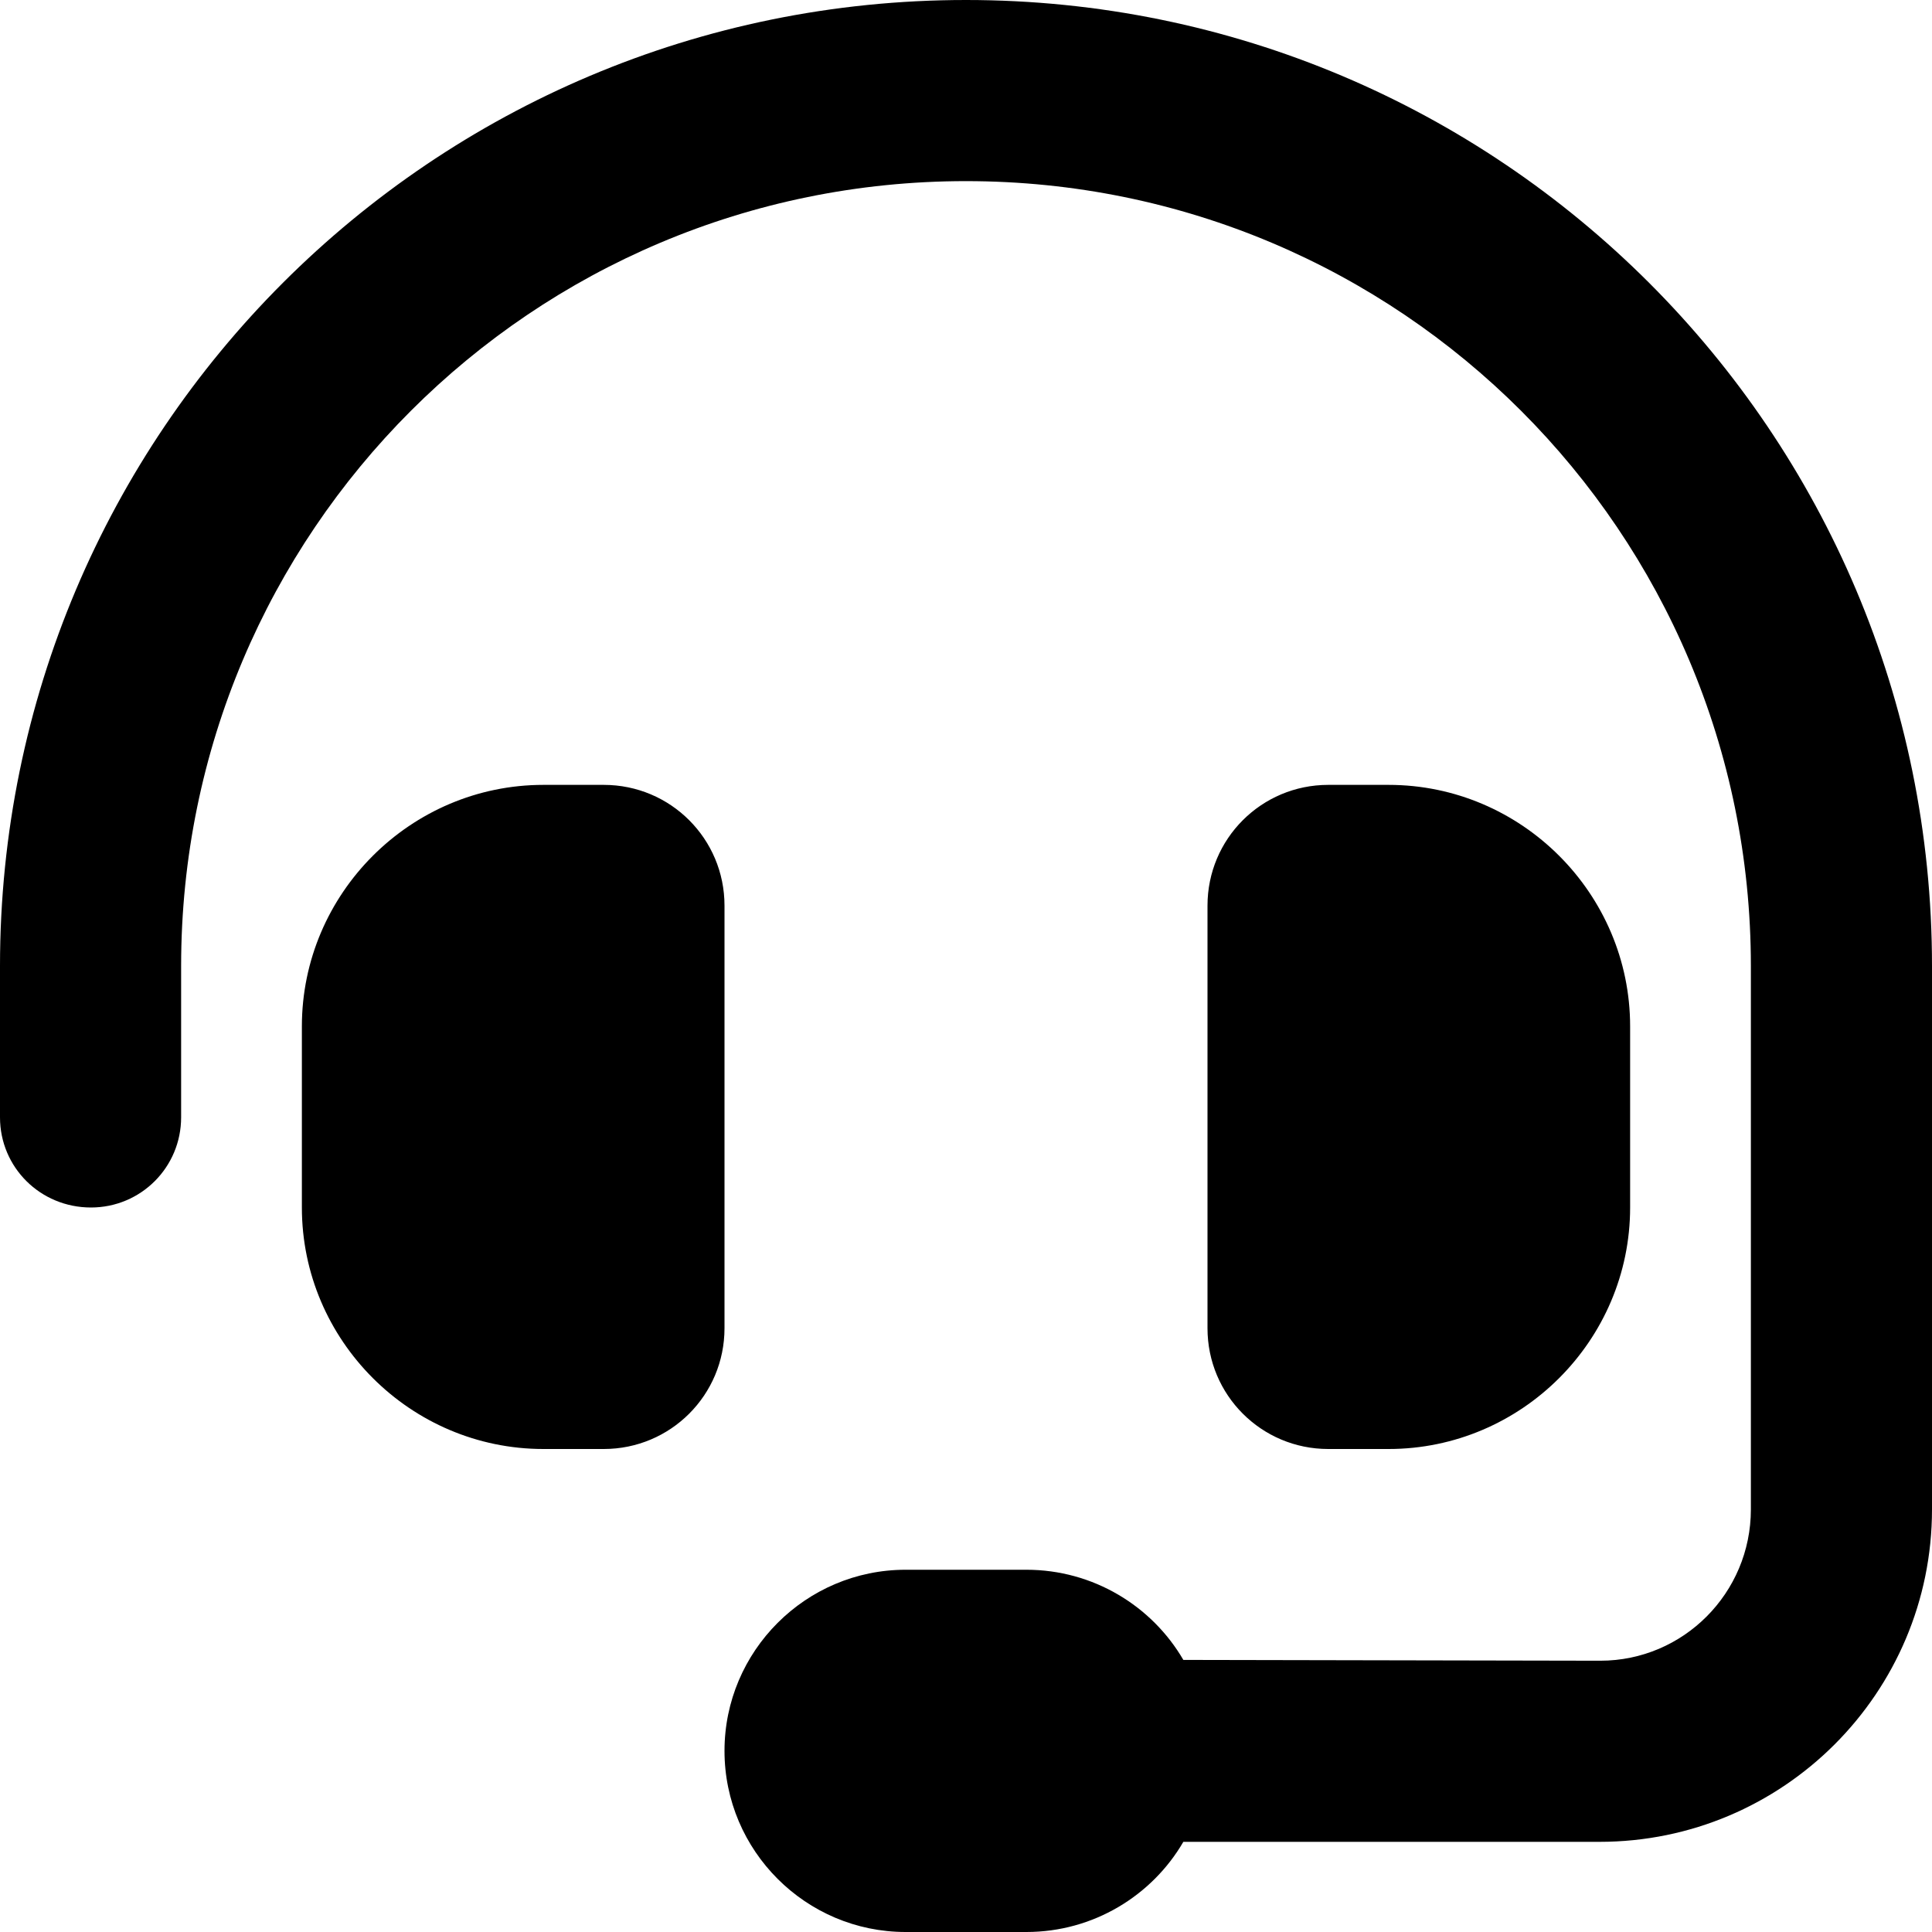 <svg viewBox="0 0 24 24" fill="none" xmlns="http://www.w3.org/2000/svg" xmlns:xlink="http://www.w3.org/1999/xlink" x="0" y="0"><path id="Vector_13" d="M12,2.25c-5.39,0 -9.75,4.36 -9.75,9.75v1.88c0,0.62 -0.5,1.12 -1.12,1.12c-0.63,0 -1.13,-0.5 -1.13,-1.12v-1.88c0,-6.63 5.37,-12 12,-12c6.63,0 12,5.37 12,12v6.75c0,2.28 -1.85,4.13 -4.13,4.13h-5.17c-0.39,0.67 -1.12,1.12 -1.95,1.12h-1.5c-1.24,0 -2.25,-1.01 -2.25,-2.25c0,-1.24 1.01,-2.25 2.25,-2.25h1.5c0.83,0 1.56,0.45 1.95,1.12l5.18,0.01c1.03,0 1.87,-0.84 1.87,-1.88v-6.75c0,-5.39 -4.36,-9.75 -9.75,-9.75zM6.75,9.75h0.75c0.83,0 1.5,0.67 1.5,1.5v5.25c0,0.83 -0.67,1.5 -1.5,1.5h-0.75c-1.65,0 -3,-1.35 -3,-3v-2.25c0,-1.65 1.35,-3 3,-3zM17.25,9.75c1.65,0 3,1.35 3,3v2.25c0,1.65 -1.35,3 -3,3h-0.75c-0.83,0 -1.5,-0.67 -1.5,-1.5v-5.25c0,-0.83 0.67,-1.5 1.5,-1.5z" fill="currentColor"/></svg>